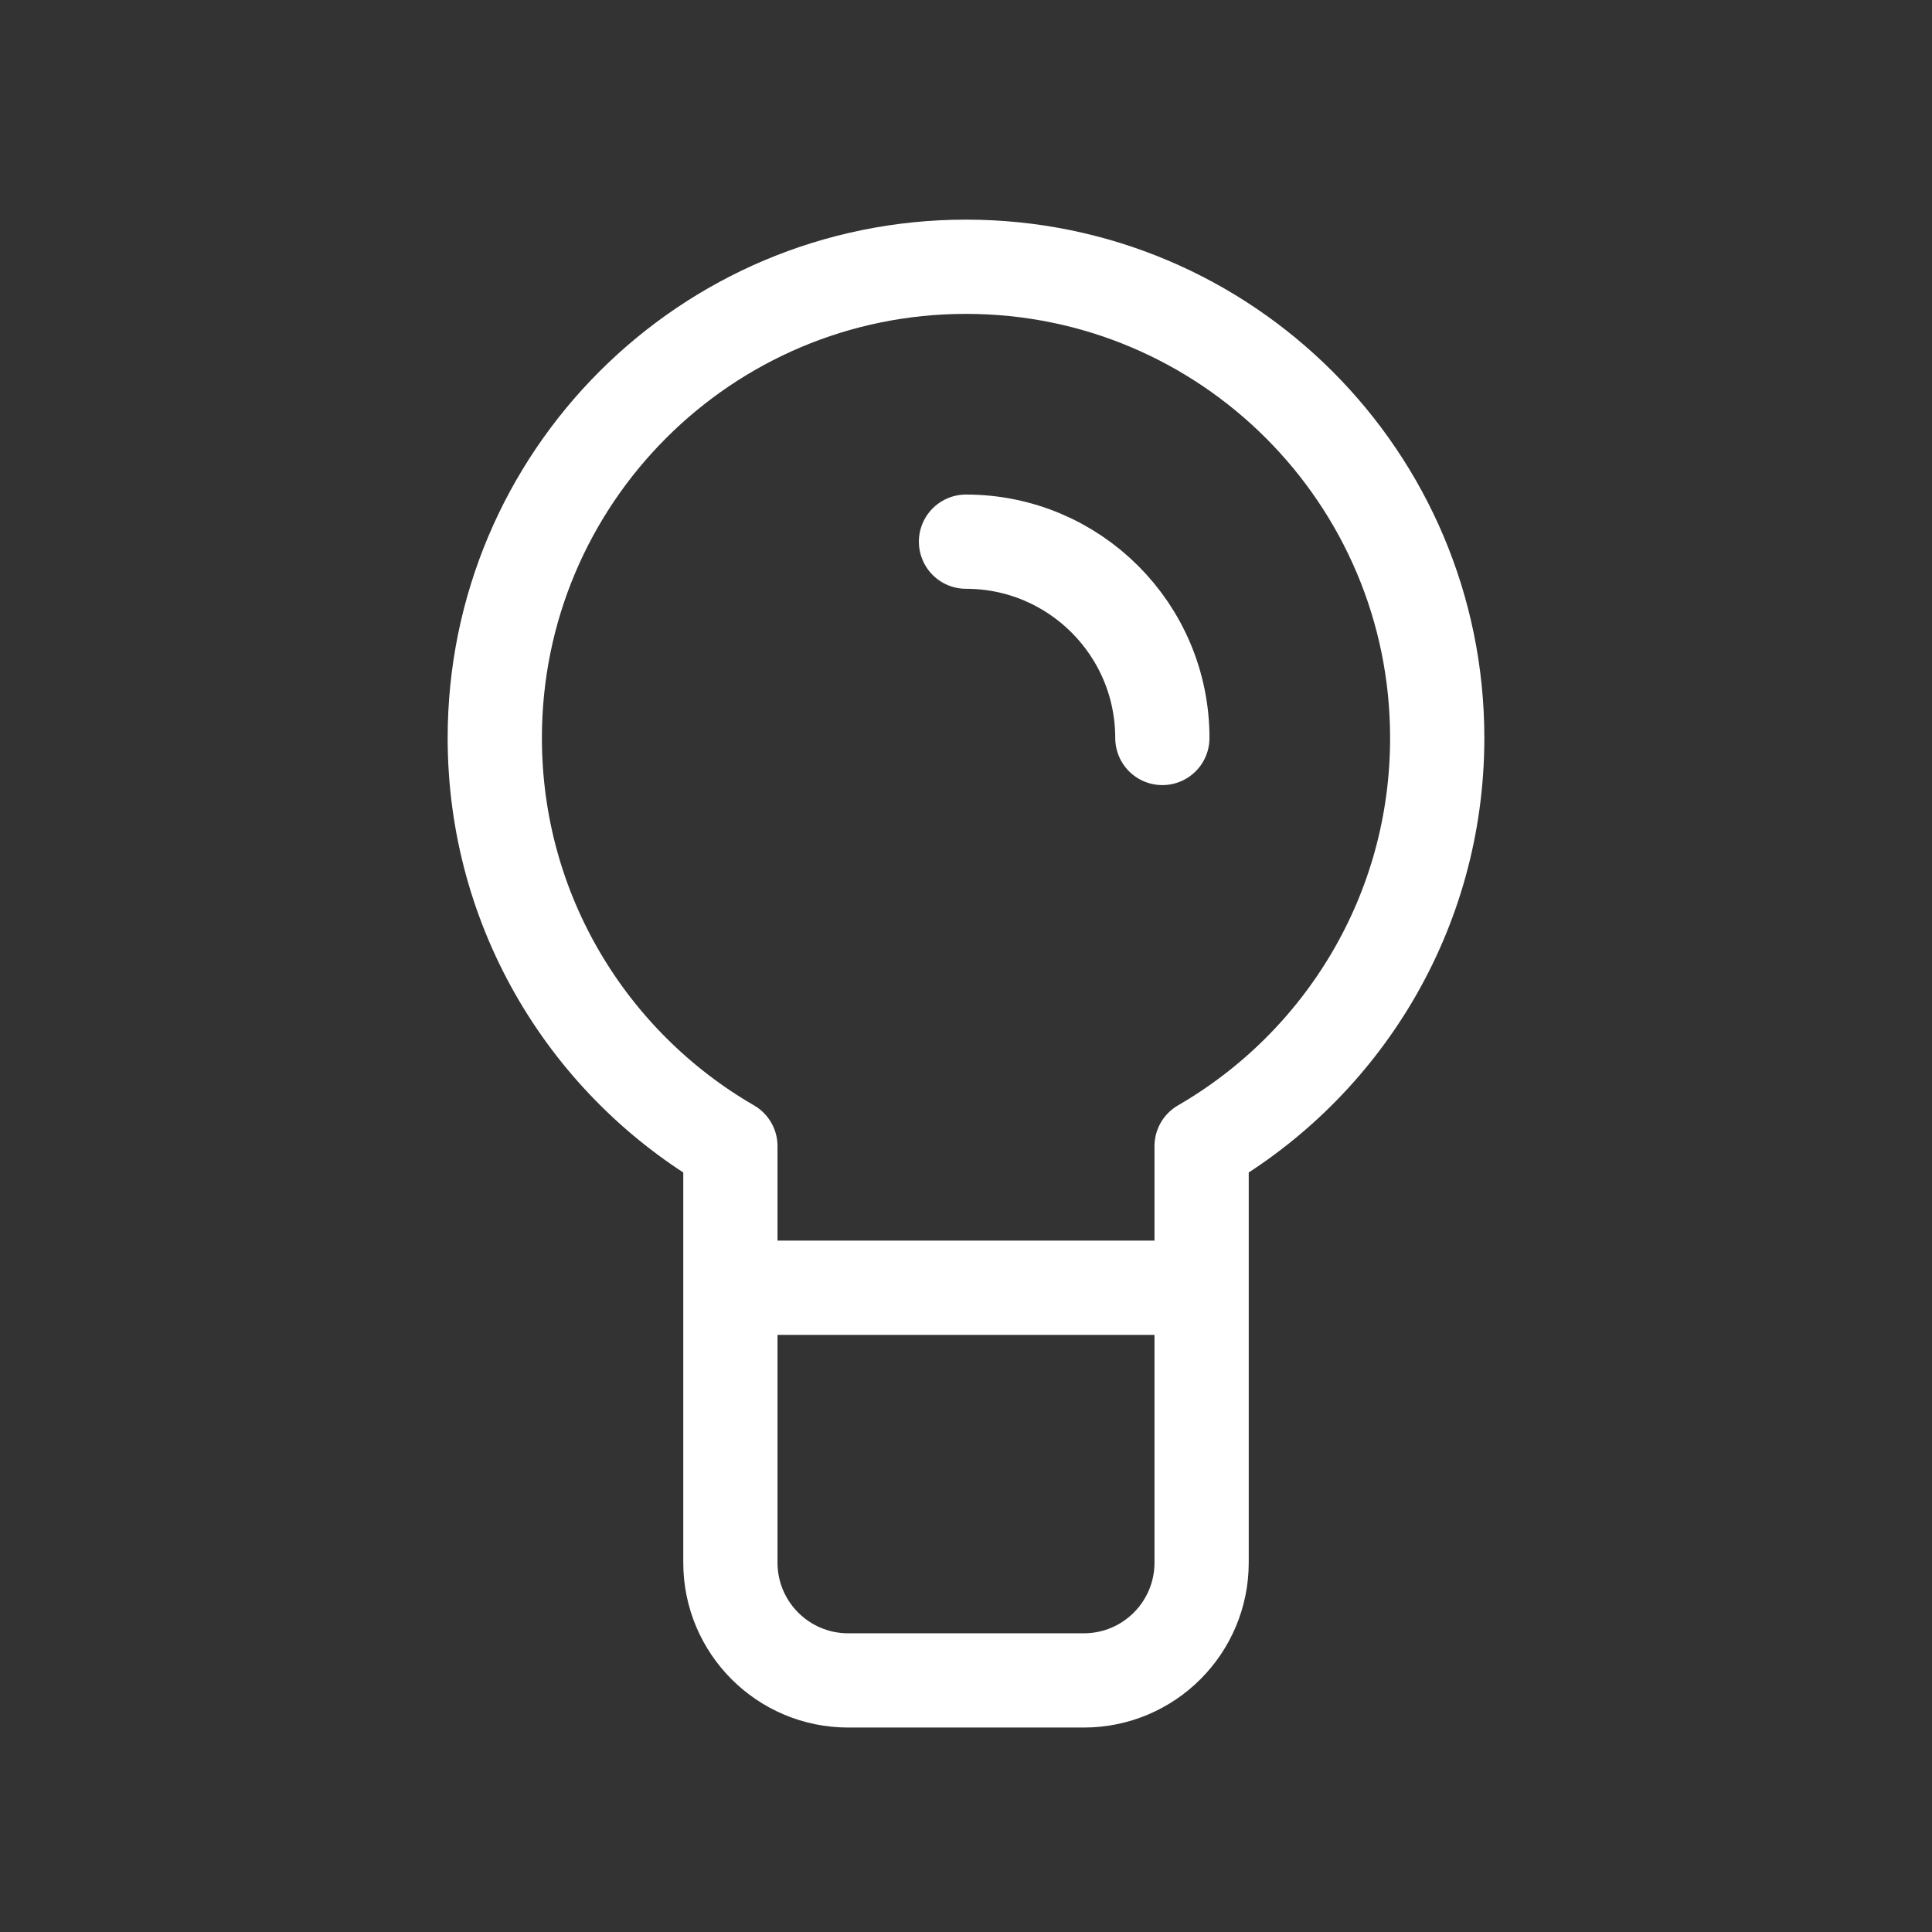 <svg width="41" height="41" viewBox="0 0 41 41" fill="none" xmlns="http://www.w3.org/2000/svg">
<rect x="0" y="0" width="41" height="41" fill="#333333" stroke="none"/>
<g clip-path="url(#clip0_860_3413)">
<path d="M25.5 27.328H15.5M24.667 15.661C24.667 13.36 22.801 11.495 20.5 11.495M10.5 15.661C10.5 19.363 12.511 22.594 15.5 24.323V33.161C15.5 34.542 16.619 35.661 18 35.661H23C24.381 35.661 25.5 34.542 25.5 33.161V24.323C28.489 22.594 30.5 19.363 30.5 15.661C30.5 10.138 26.023 5.661 20.5 5.661C14.977 5.661 10.5 10.138 10.5 15.661Z" stroke="white" stroke-width="2" stroke-linecap="round" stroke-linejoin="round"/>
</g>
<defs>
<clipPath id="clip0_860_3413">
<rect width="40" height="40" fill="white" transform="translate(0.5 0.661)"/>
</clipPath>
</defs>
</svg>
